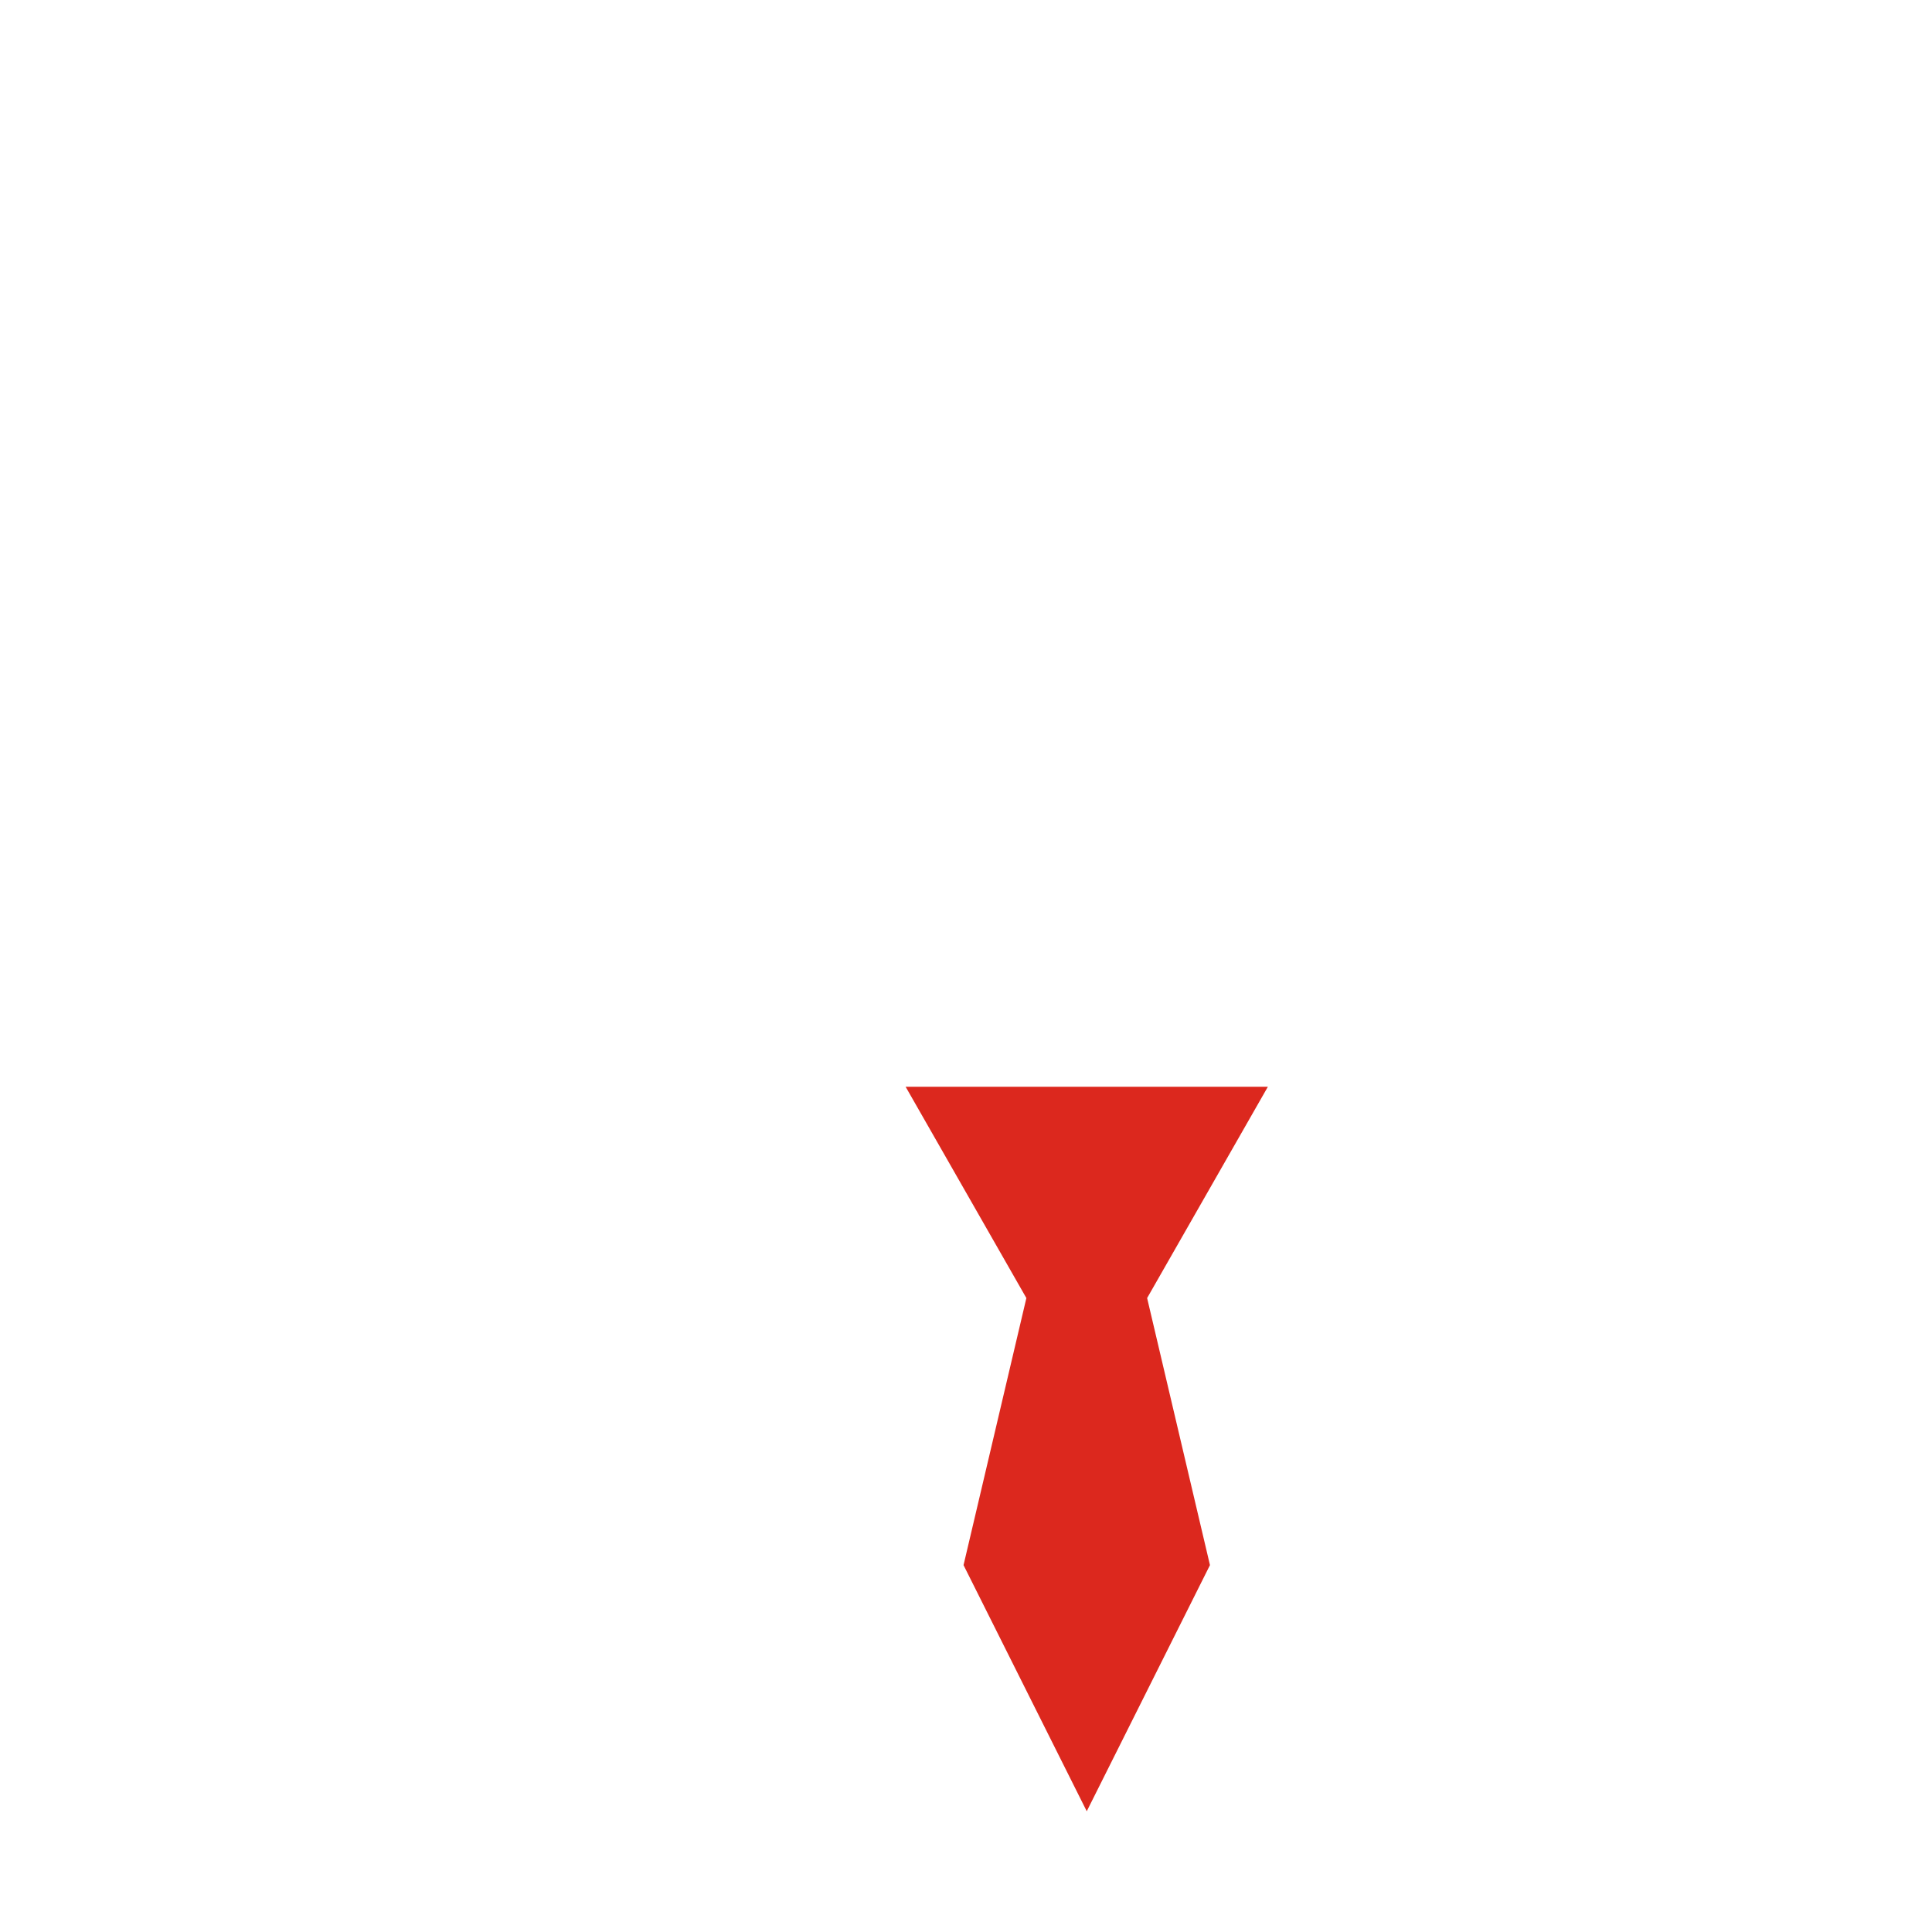 <?xml version="1.0" encoding="UTF-8"?>
<svg width="80px" height="80px" viewBox="0 0 80 80" version="1.1" xmlns="http://www.w3.org/2000/svg" xmlns:xlink="http://www.w3.org/1999/xlink"><script xmlns=""/>
    <title>img/jsa_offres</title>
    <defs>
        <filter id="filter-1">
            <feColorMatrix in="SourceGraphic" type="matrix" values="0 0 0 0 1 0 0 0 0 1 0 0 0 0 1 0 0 0 1 0"/>
        </filter>
    </defs>
    <g id="img/jsa_offres" stroke="none" stroke-width="1" fill="none" fill-rule="evenodd">
        <g filter="url(#filter-1)" id="user-tie-duotone">
            <g transform="translate(10, 0)">
                <path d="M35,40 C46.046,40 55,31.046 55,20 C55,8.954 46.046,0 35,0 C23.954,0 15,8.954 15,20 C15,31.046 23.954,40 35,40 Z" id="Shape" fill="#FFFFFF" fill-rule="nonzero"/>
                <path d="M49.969,45.094 L35,75 L20.031,45.094 C8.891,45.625 0,54.734 0,66 L0,72.5 C0,76.642 3.358,80 7.5,80 L62.5,80 C66.642,80 70,76.642 70,72.5 L70,66 C70,54.734 61.109,45.625 49.969,45.094 L49.969,45.094 Z" id="Path" fill="#FFFFFF" fill-rule="nonzero"/>
            </g>
        </g>
        <polygon id="Path" fill="#DC281E" fill-rule="nonzero" points="39.898 64.808 42.5 53.75 37.5 45 52.5 45 47.5 53.75 50.102 64.808 45 75"/>
    </g>
</svg>